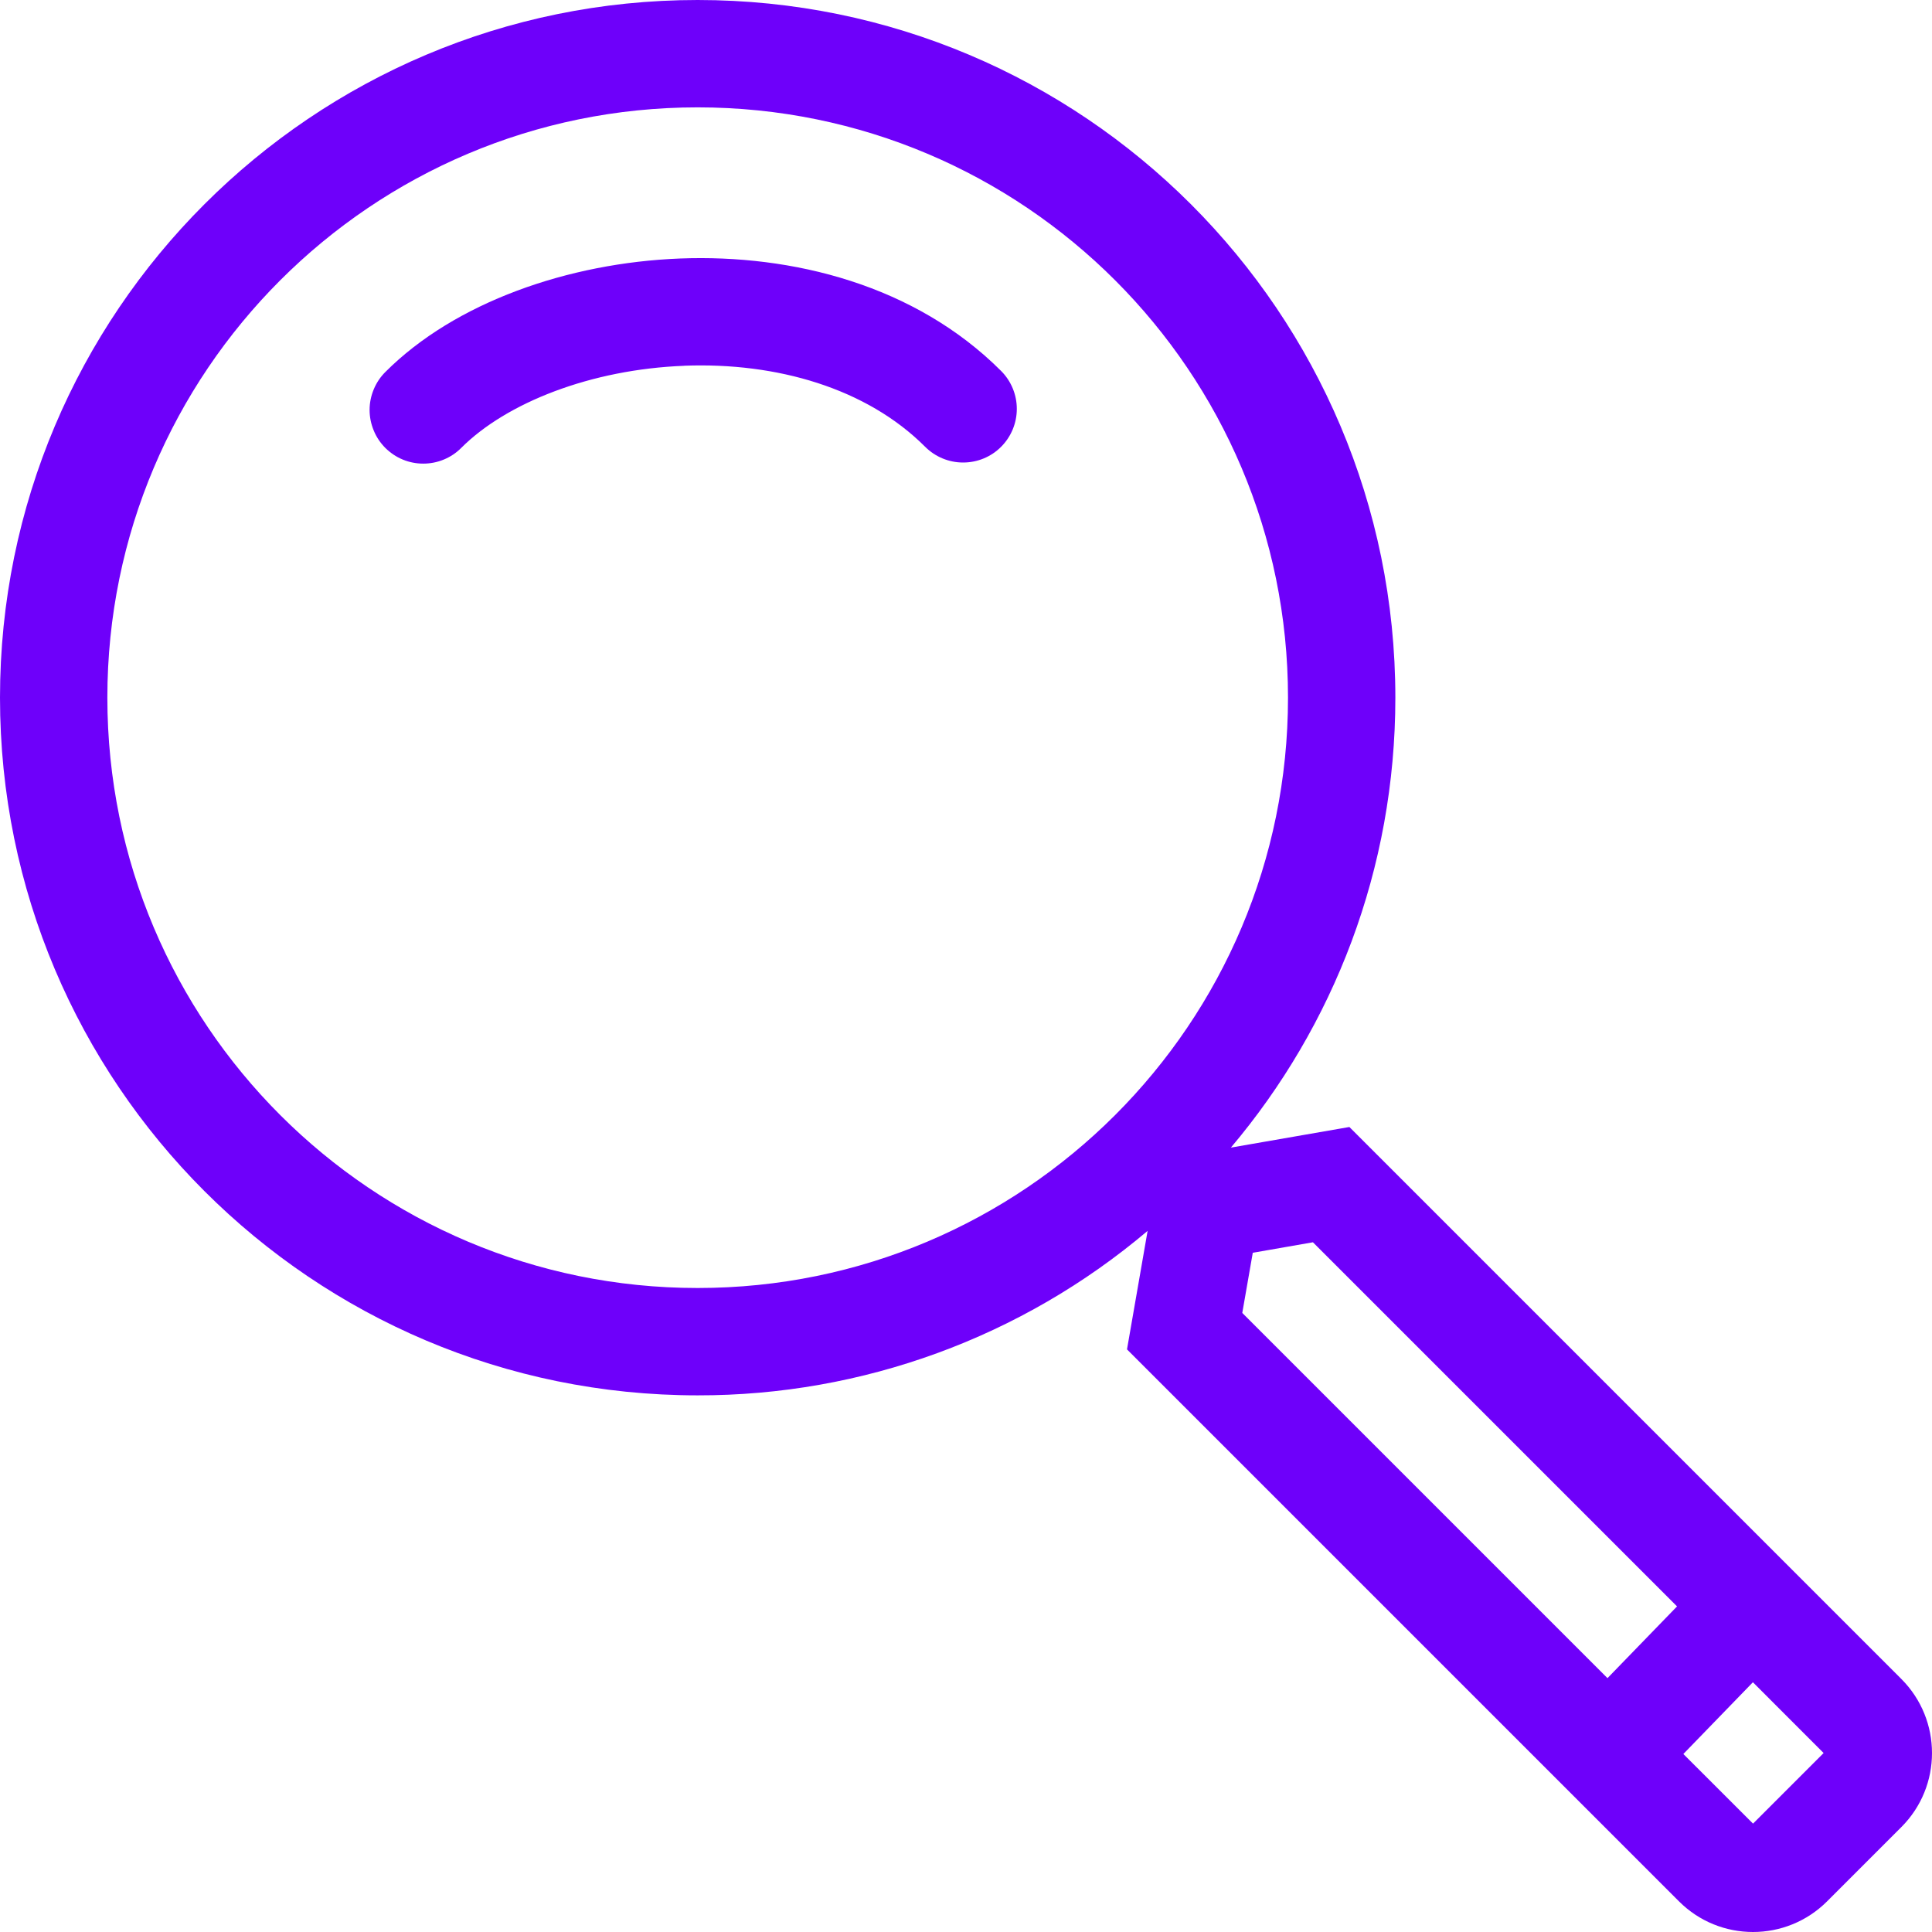 <svg width="30" height="30" viewBox="0 0 30 30" fill="none" xmlns="http://www.w3.org/2000/svg">
<path d="M10.624 5.68C9.174 5.736 7.863 6.254 7.162 6.955C7.085 7.033 6.993 7.094 6.891 7.136C6.79 7.178 6.682 7.199 6.572 7.199C6.463 7.199 6.355 7.178 6.254 7.136C6.152 7.094 6.061 7.032 5.983 6.955C5.906 6.877 5.844 6.786 5.803 6.684C5.761 6.583 5.739 6.475 5.739 6.365C5.739 6.256 5.761 6.148 5.803 6.047C5.845 5.945 5.906 5.854 5.984 5.776C7.064 4.695 8.824 4.082 10.559 4.014C12.304 3.947 14.21 4.425 15.545 5.76C15.701 5.916 15.789 6.128 15.789 6.349C15.789 6.57 15.701 6.782 15.545 6.938C15.389 7.095 15.177 7.182 14.955 7.182C14.734 7.182 14.522 7.094 14.366 6.938C13.458 6.029 12.063 5.624 10.624 5.679V5.68Z" fill="#6E00FA"/>
<path fill-rule="evenodd" clip-rule="evenodd" d="M17.82 19.113C15.867 20.766 13.391 21.671 10.833 21.667C4.85 21.667 0 16.817 0 10.833C0 4.85 4.85 0 10.833 0C16.817 0 21.667 4.85 21.667 10.833C21.667 13.496 20.707 15.933 19.113 17.82L20.953 17.5L29.523 26.07C30.159 26.706 30.159 27.737 29.523 28.372L28.372 29.523C27.736 30.159 26.705 30.159 26.07 29.523L17.5 20.953L17.82 19.113ZM20 10.833C20 15.896 15.896 20 10.833 20C5.771 20 1.667 15.896 1.667 10.833C1.667 5.771 5.771 1.667 10.833 1.667C15.896 1.667 20 5.771 20 10.833ZM26.041 24.944L20.387 19.29L19.453 19.453L19.29 20.387L24.961 26.058L26.041 24.944ZM26.139 27.236L27.221 28.317L28.317 27.221L27.219 26.122L26.139 27.236Z" fill="#6E00FA"/>
</svg>
